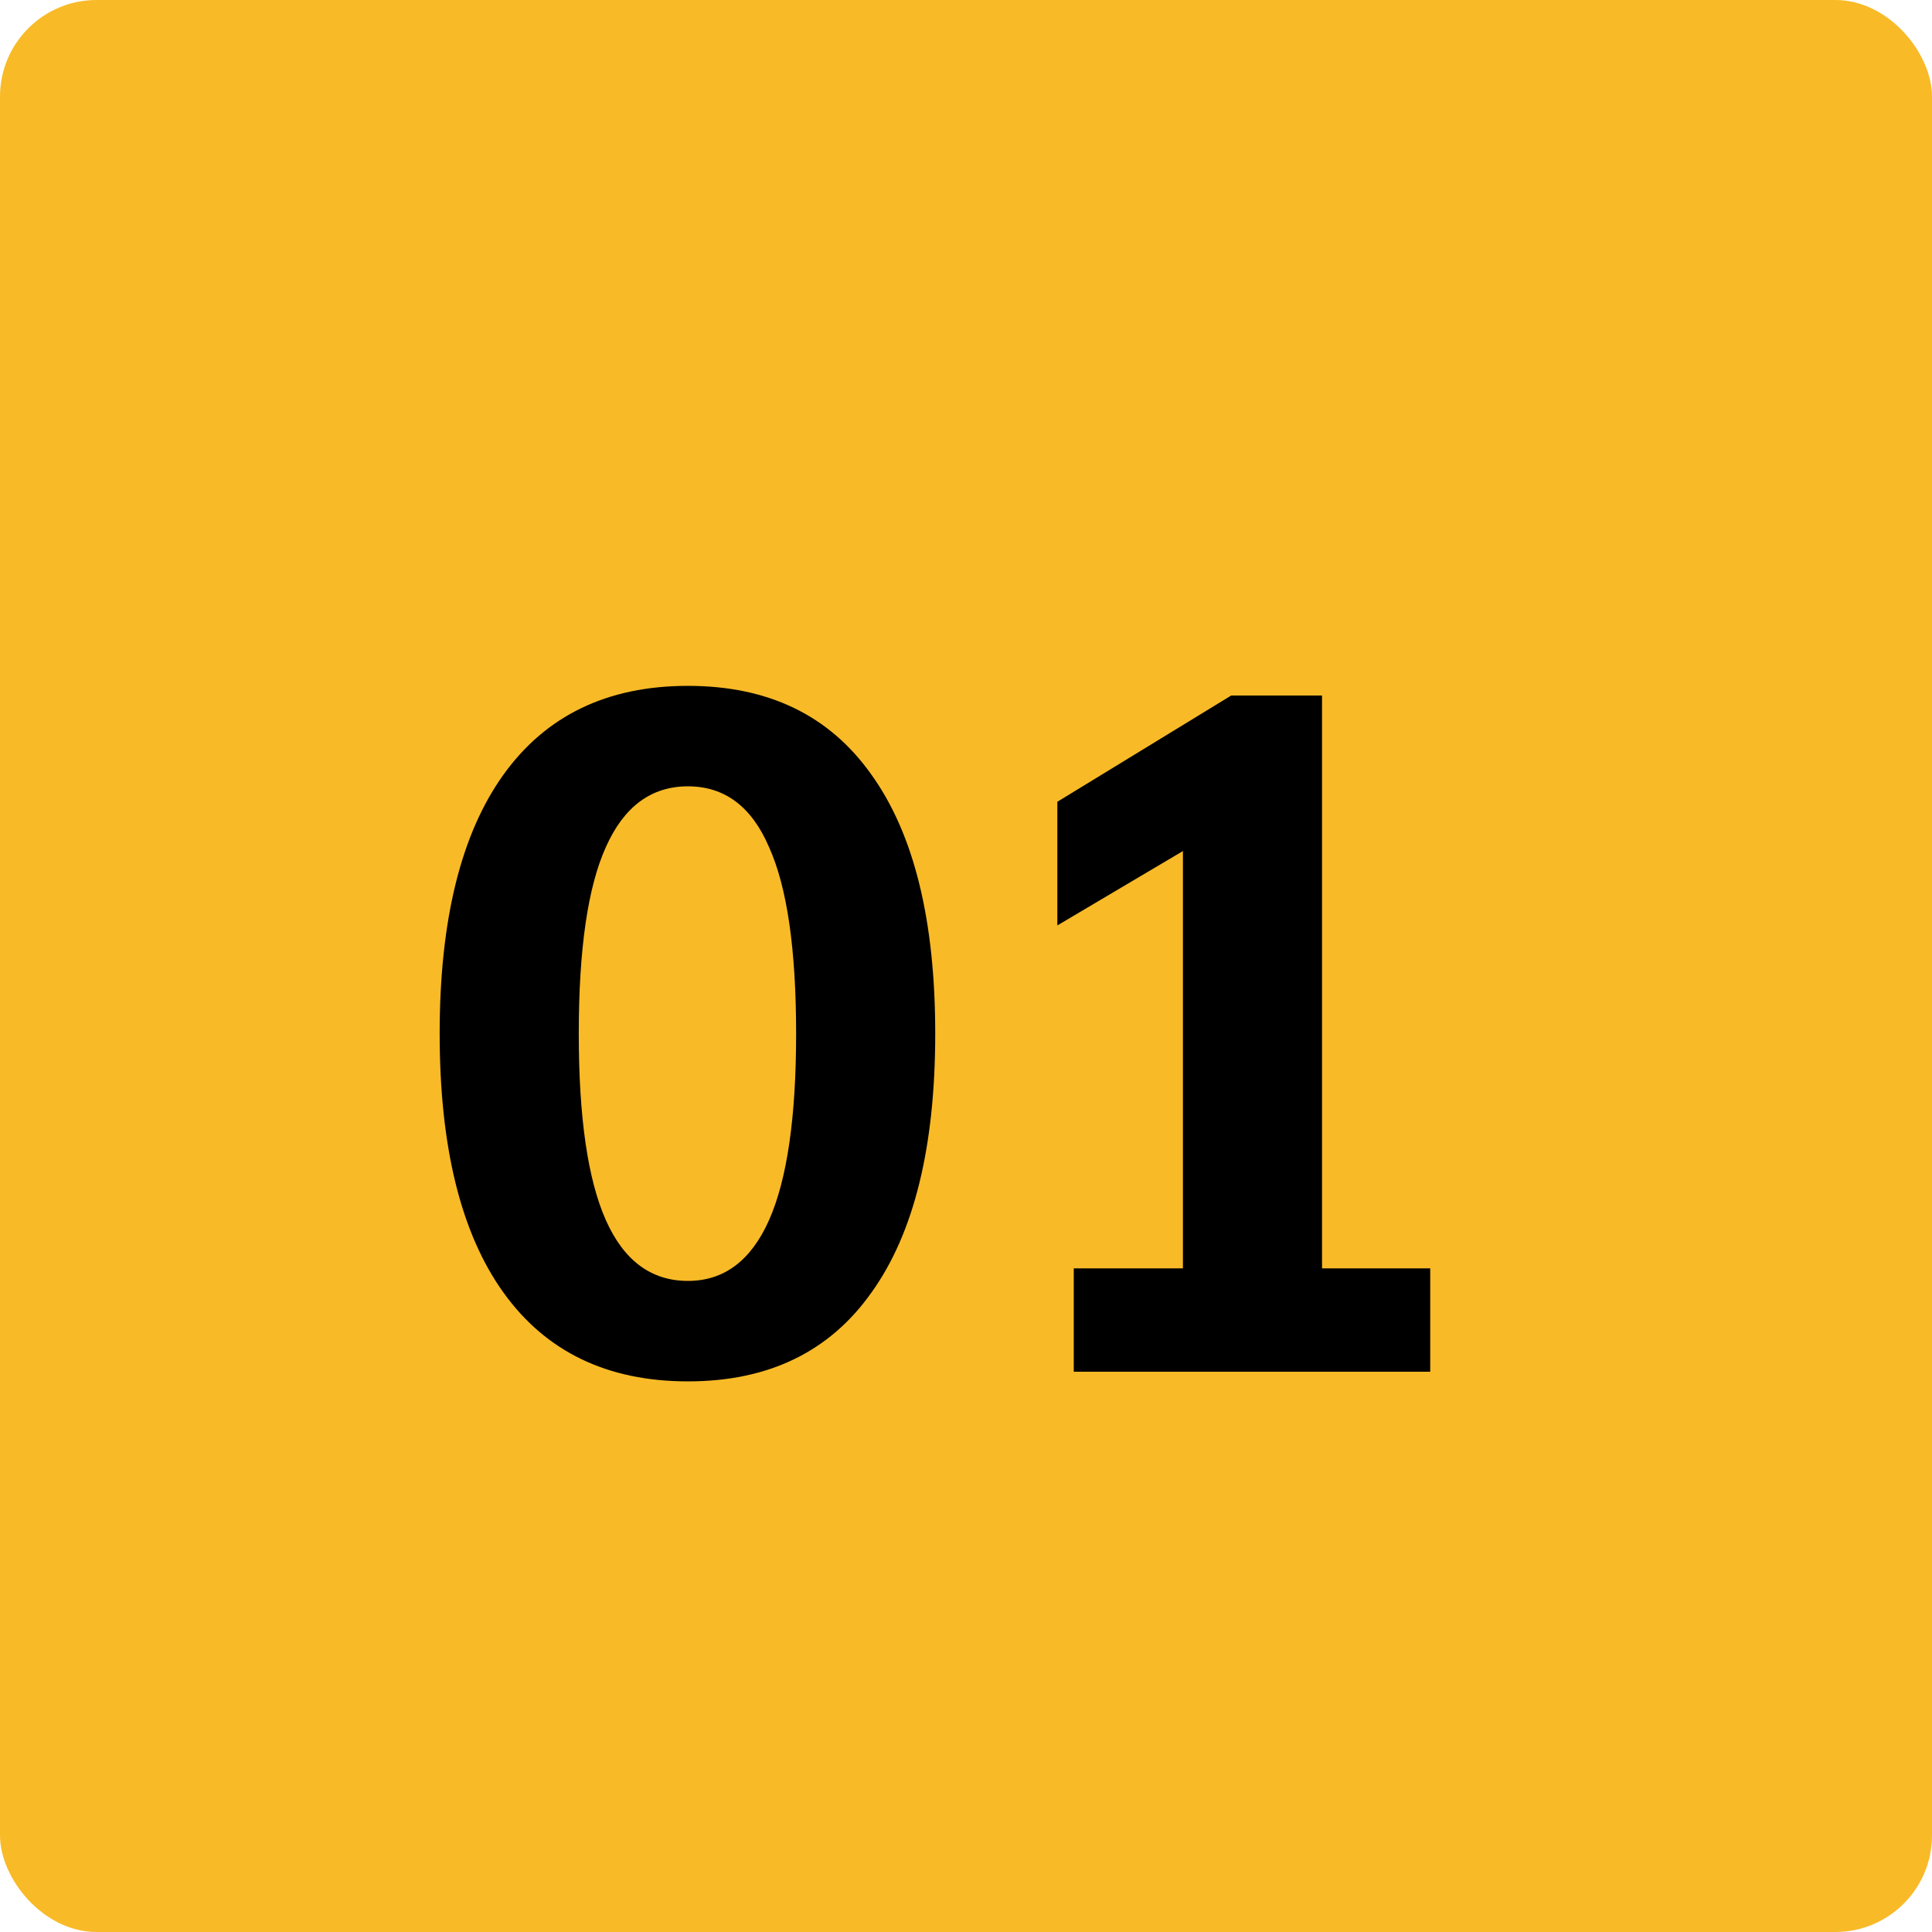 <svg xmlns="http://www.w3.org/2000/svg" width="100" height="100" viewBox="0 0 100 100" fill="none"><rect width="100" height="100" rx="5" fill="#F8BA27"></rect><path d="M35.607 71.5C31.44 71.5 28.257 69.967 26.057 66.9C23.857 63.833 22.757 59.367 22.757 53.5C22.757 47.633 23.857 43.167 26.057 40.1C28.257 37.033 31.44 35.5 35.607 35.5C39.774 35.5 42.94 37.033 45.107 40.1C47.307 43.167 48.407 47.633 48.407 53.5C48.407 59.367 47.307 63.833 45.107 66.9C42.94 69.967 39.774 71.5 35.607 71.5ZM35.607 66.3C37.474 66.3 38.874 65.25 39.807 63.15C40.74 61.05 41.207 57.833 41.207 53.5C41.207 49.133 40.74 45.917 39.807 43.85C38.907 41.75 37.507 40.7 35.607 40.7C33.707 40.7 32.29 41.75 31.357 43.85C30.424 45.917 29.957 49.133 29.957 53.5C29.957 57.833 30.424 61.05 31.357 63.15C32.29 65.25 33.707 66.3 35.607 66.3ZM55.578 65.65H61.228V44.05L54.728 47.9V41.5L63.728 36H68.428V65.65H74.028V71H55.578V65.65Z" fill="black"></path></svg>